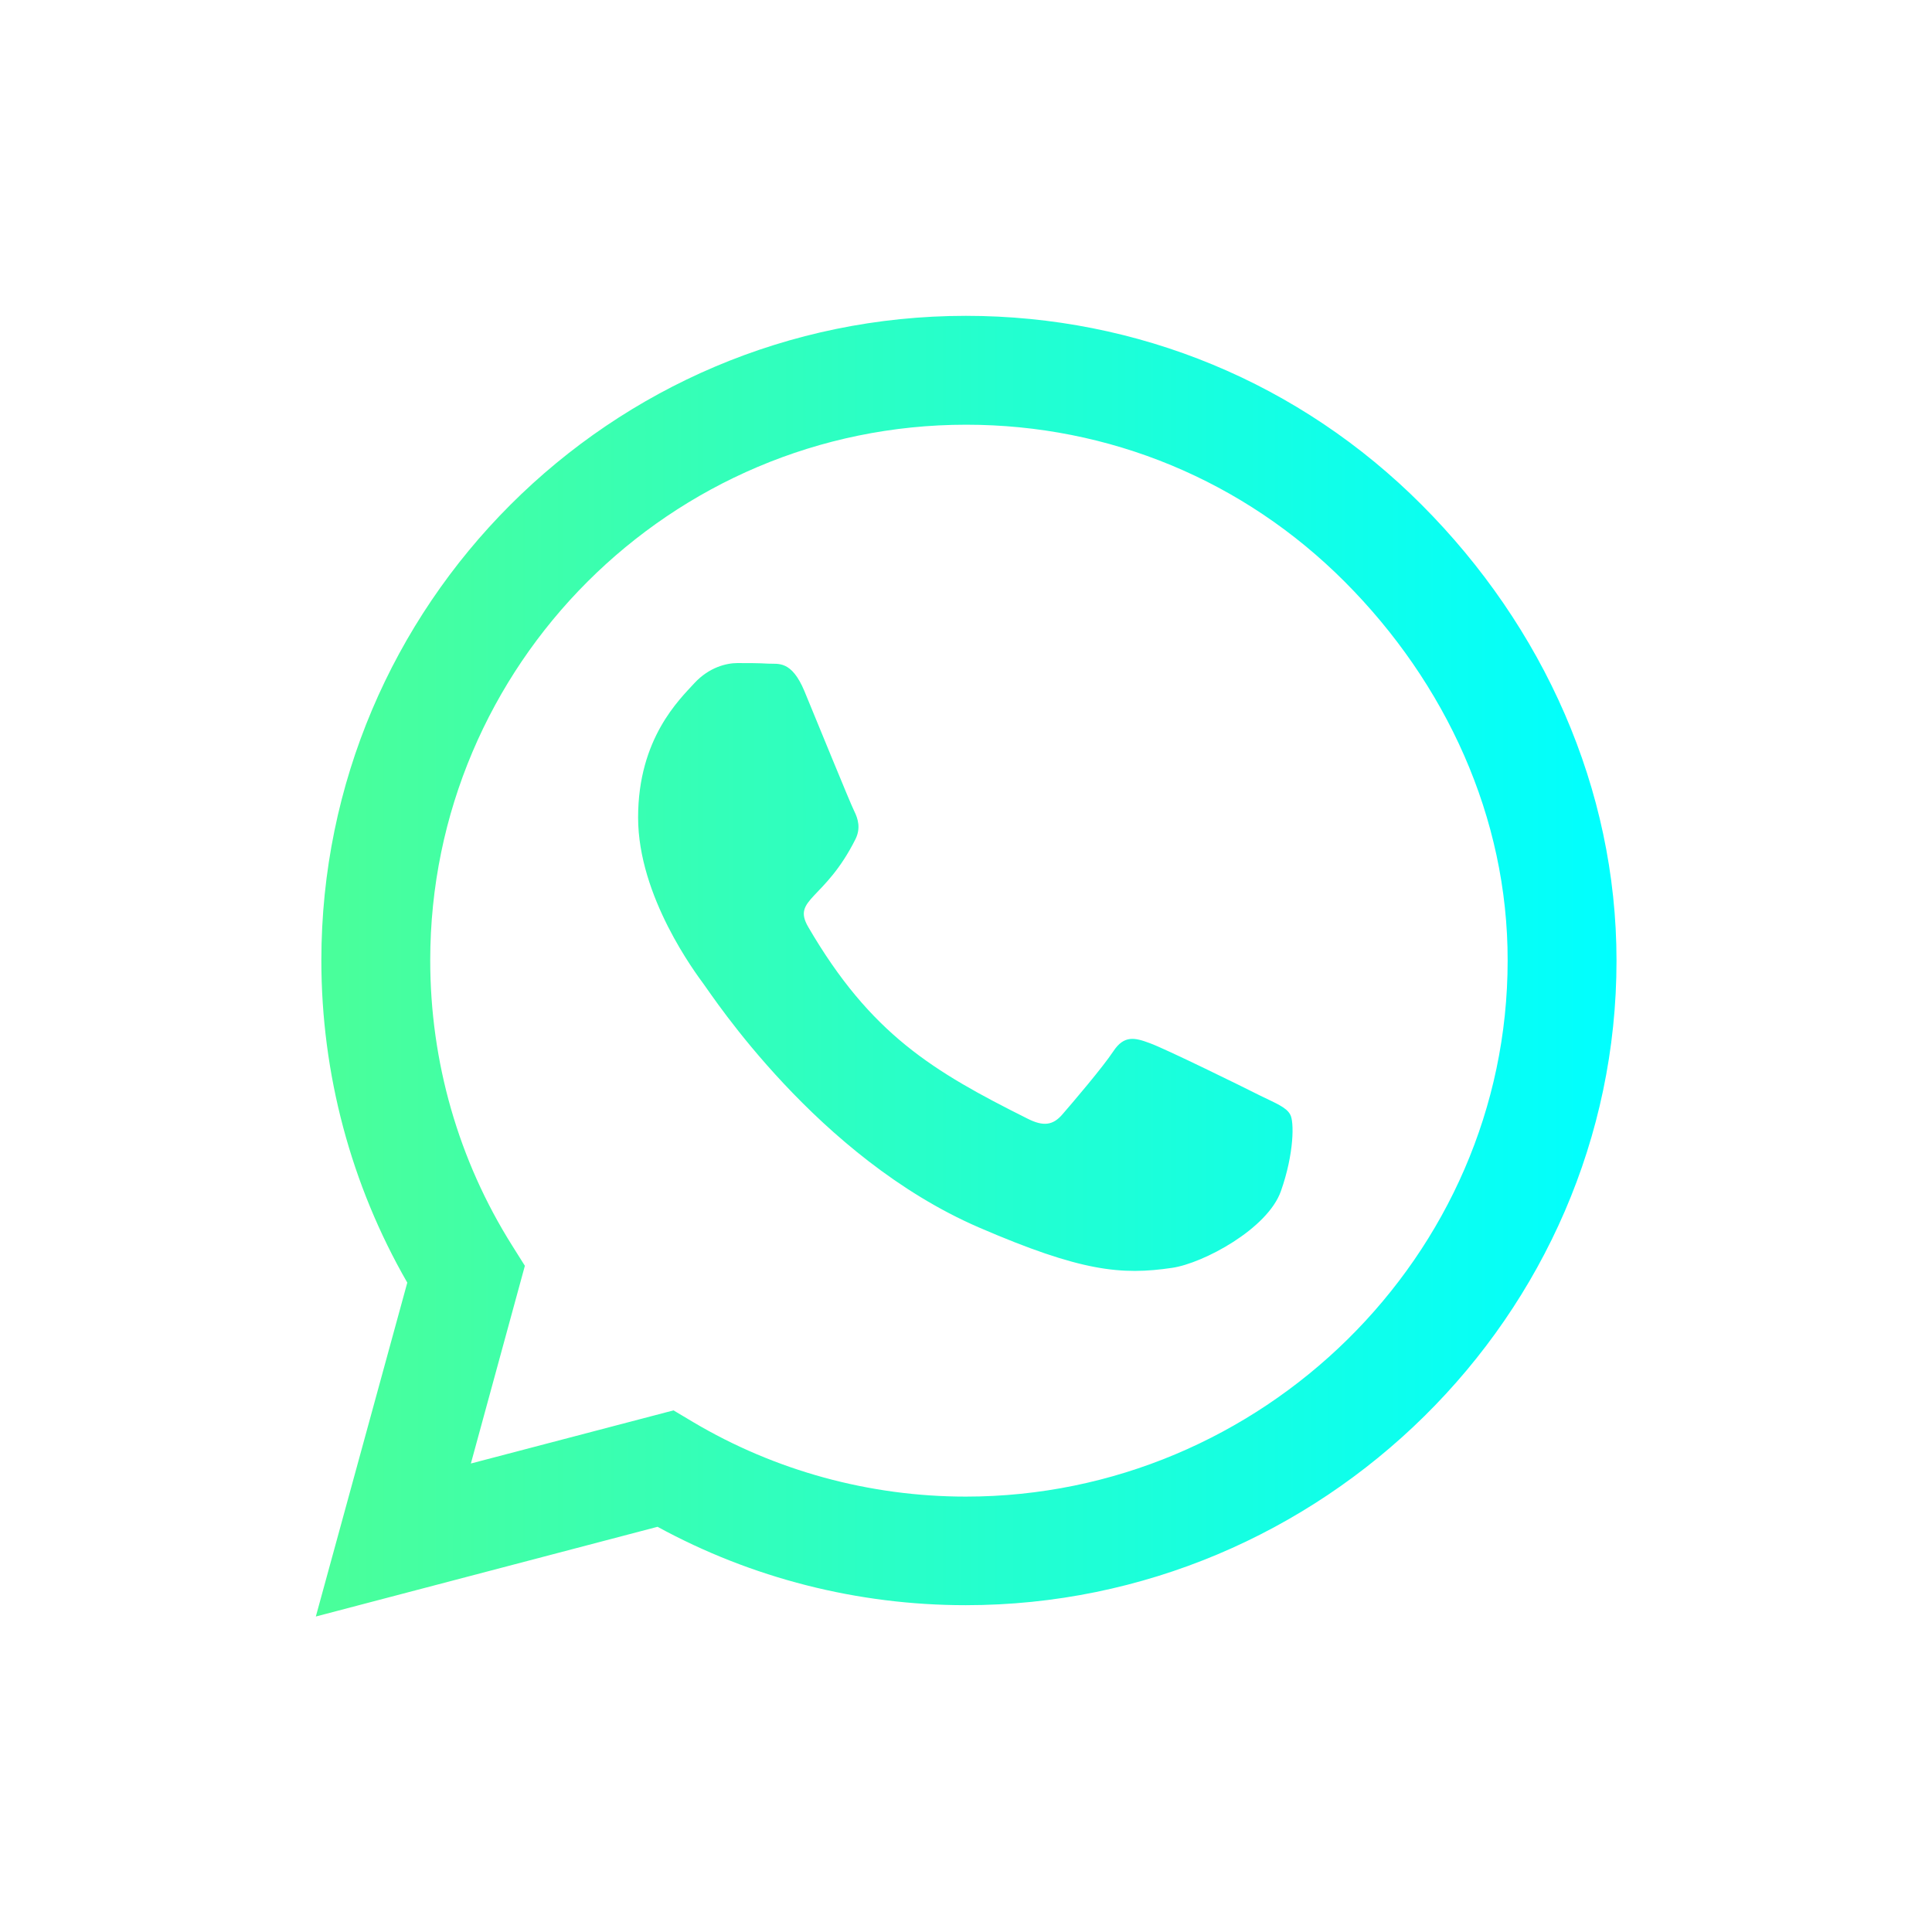 <svg xmlns="http://www.w3.org/2000/svg" width="643" height="643" viewBox="0 0 643 643" fill="none"><path d="M473.164 168.019C432.678 127.436 378.76 105.115 321.461 105.115C203.191 105.115 106.951 201.355 106.951 319.625C106.951 357.406 116.807 394.317 135.552 426.88L105.115 538L218.844 508.143C250.151 525.245 285.42 534.232 321.365 534.232H321.461C439.635 534.232 538 437.992 538 319.722C538 262.422 513.651 208.602 473.164 168.019V168.019ZM321.461 498.093C289.381 498.093 257.978 489.494 230.633 473.261L224.159 469.396L156.714 487.078L174.686 421.276L170.434 414.512C152.559 386.104 143.186 353.348 143.186 319.625C143.186 221.356 223.192 141.35 321.558 141.35C369.194 141.35 413.932 159.902 447.558 193.625C481.184 227.347 501.862 272.085 501.766 319.722C501.766 418.087 419.73 498.093 321.461 498.093V498.093ZM419.247 364.556C413.932 361.851 387.553 348.903 382.625 347.163C377.698 345.328 374.122 344.458 370.547 349.869C366.972 355.28 356.73 367.262 353.541 370.933C350.449 374.509 347.26 374.992 341.946 372.286C310.446 356.536 289.768 344.168 268.993 308.513C263.485 299.044 274.501 299.72 284.743 279.235C286.482 275.66 285.613 272.568 284.26 269.863C282.907 267.157 272.182 240.778 267.737 230.053C263.389 219.617 258.944 221.066 255.659 220.873C252.567 220.68 248.992 220.68 245.416 220.68C241.841 220.68 236.044 222.033 231.116 227.347C226.188 232.758 212.37 245.706 212.37 272.085C212.37 298.464 231.599 323.973 234.208 327.548C236.913 331.124 271.989 385.234 325.809 408.521C359.822 423.208 373.156 424.464 390.162 421.952C400.501 420.406 421.856 409.004 426.3 396.443C430.745 383.881 430.745 373.156 429.393 370.933C428.136 368.518 424.561 367.165 419.247 364.556Z" fill="url(#paint0_linear_433_2)"></path><defs><linearGradient id="paint0_linear_433_2" x1="113" y1="329.442" x2="538" y2="329.442" gradientUnits="userSpaceOnUse"><stop stop-color="#49FF9B"></stop><stop offset="1" stop-color="#00FFFF"></stop></linearGradient></defs></svg>